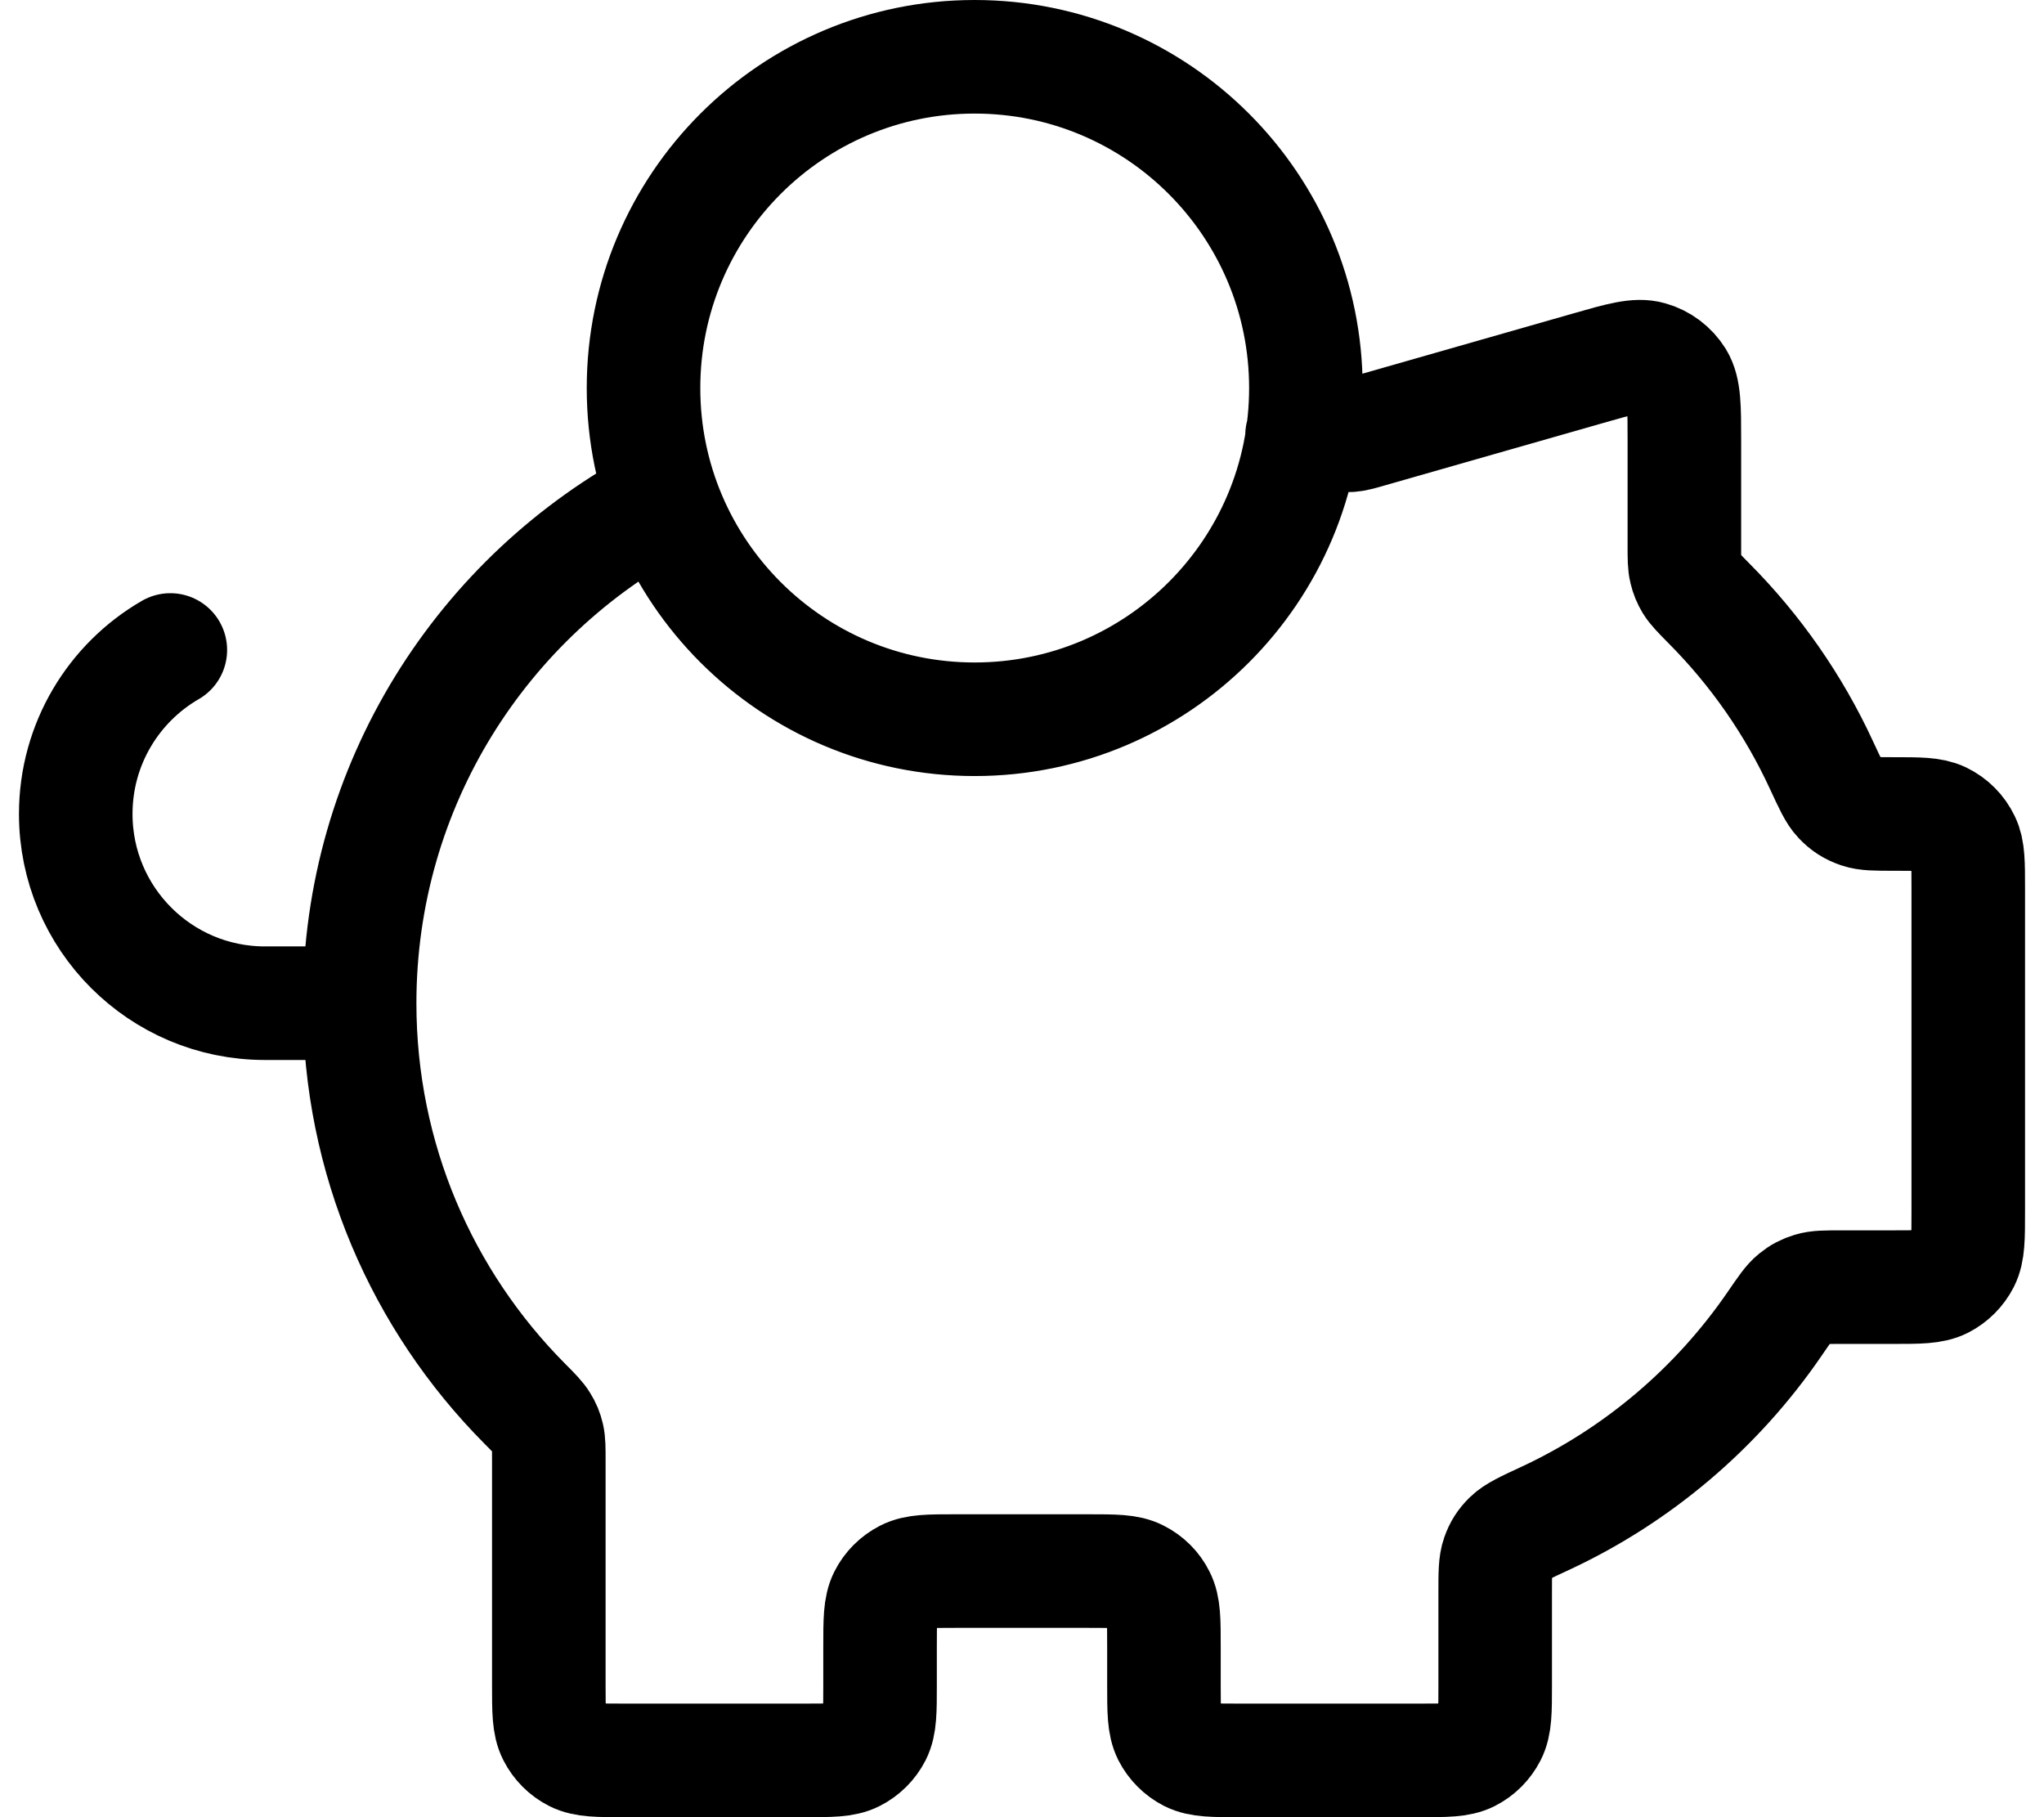 <svg width="18" height="16" viewBox="0 0 18 16" fill="none" xmlns="http://www.w3.org/2000/svg">
<path d="M3.167 8.833C3.167 10.207 3.721 11.451 4.617 12.355C4.704 12.442 4.747 12.486 4.772 12.528C4.797 12.568 4.811 12.602 4.822 12.648C4.833 12.695 4.833 12.75 4.833 12.858V14.833C4.833 15.067 4.833 15.183 4.879 15.273C4.919 15.351 4.982 15.415 5.061 15.455C5.15 15.5 5.267 15.5 5.5 15.5H7.083C7.317 15.5 7.433 15.5 7.522 15.455C7.601 15.415 7.665 15.351 7.705 15.273C7.75 15.183 7.75 15.067 7.75 14.833V14.5C7.75 14.267 7.75 14.15 7.795 14.061C7.835 13.982 7.899 13.919 7.977 13.879C8.067 13.833 8.183 13.833 8.417 13.833H9.583C9.817 13.833 9.933 13.833 10.022 13.879C10.101 13.919 10.165 13.982 10.204 14.061C10.25 14.15 10.25 14.267 10.25 14.5V14.833C10.25 15.067 10.25 15.183 10.295 15.273C10.335 15.351 10.399 15.415 10.477 15.455C10.567 15.5 10.683 15.5 10.917 15.5H12.5C12.733 15.5 12.85 15.5 12.939 15.455C13.018 15.415 13.081 15.351 13.121 15.273C13.167 15.183 13.167 15.067 13.167 14.833V14.02C13.167 13.852 13.167 13.768 13.191 13.7C13.214 13.635 13.243 13.59 13.292 13.542C13.343 13.492 13.43 13.451 13.603 13.371C14.422 12.991 15.12 12.396 15.626 11.659C15.715 11.529 15.759 11.464 15.807 11.426C15.852 11.389 15.893 11.368 15.949 11.351C16.007 11.333 16.077 11.333 16.216 11.333H16.667C16.9 11.333 17.017 11.333 17.106 11.288C17.184 11.248 17.248 11.184 17.288 11.106C17.333 11.017 17.333 10.9 17.333 10.667V7.821C17.333 7.599 17.333 7.488 17.292 7.403C17.251 7.317 17.183 7.249 17.098 7.208C17.012 7.167 16.901 7.167 16.678 7.167C16.518 7.167 16.437 7.167 16.373 7.145C16.303 7.121 16.254 7.09 16.203 7.036C16.156 6.987 16.118 6.904 16.041 6.738C15.795 6.205 15.458 5.723 15.049 5.312C14.963 5.225 14.92 5.181 14.894 5.139C14.87 5.099 14.856 5.065 14.845 5.019C14.833 4.971 14.833 4.917 14.833 4.808V3.884C14.833 3.584 14.833 3.434 14.771 3.333C14.716 3.245 14.63 3.18 14.53 3.152C14.416 3.119 14.272 3.16 13.983 3.243L12.006 3.808C11.973 3.817 11.956 3.822 11.939 3.825C11.924 3.828 11.908 3.831 11.893 3.832C11.876 3.833 11.858 3.833 11.823 3.833H11.466M3.167 8.833C3.167 6.913 4.249 5.246 5.837 4.408M3.167 8.833H2.333C1.413 8.833 0.667 8.087 0.667 7.167C0.667 6.55 1.002 6.011 1.5 5.723M11.5 3.417C11.5 5.027 10.194 6.333 8.583 6.333C6.973 6.333 5.667 5.027 5.667 3.417C5.667 1.806 6.973 0.5 8.583 0.5C10.194 0.5 11.5 1.806 11.5 3.417Z" stroke="currentColor" stroke-linecap="round" stroke-linejoin="round"/>
</svg>

